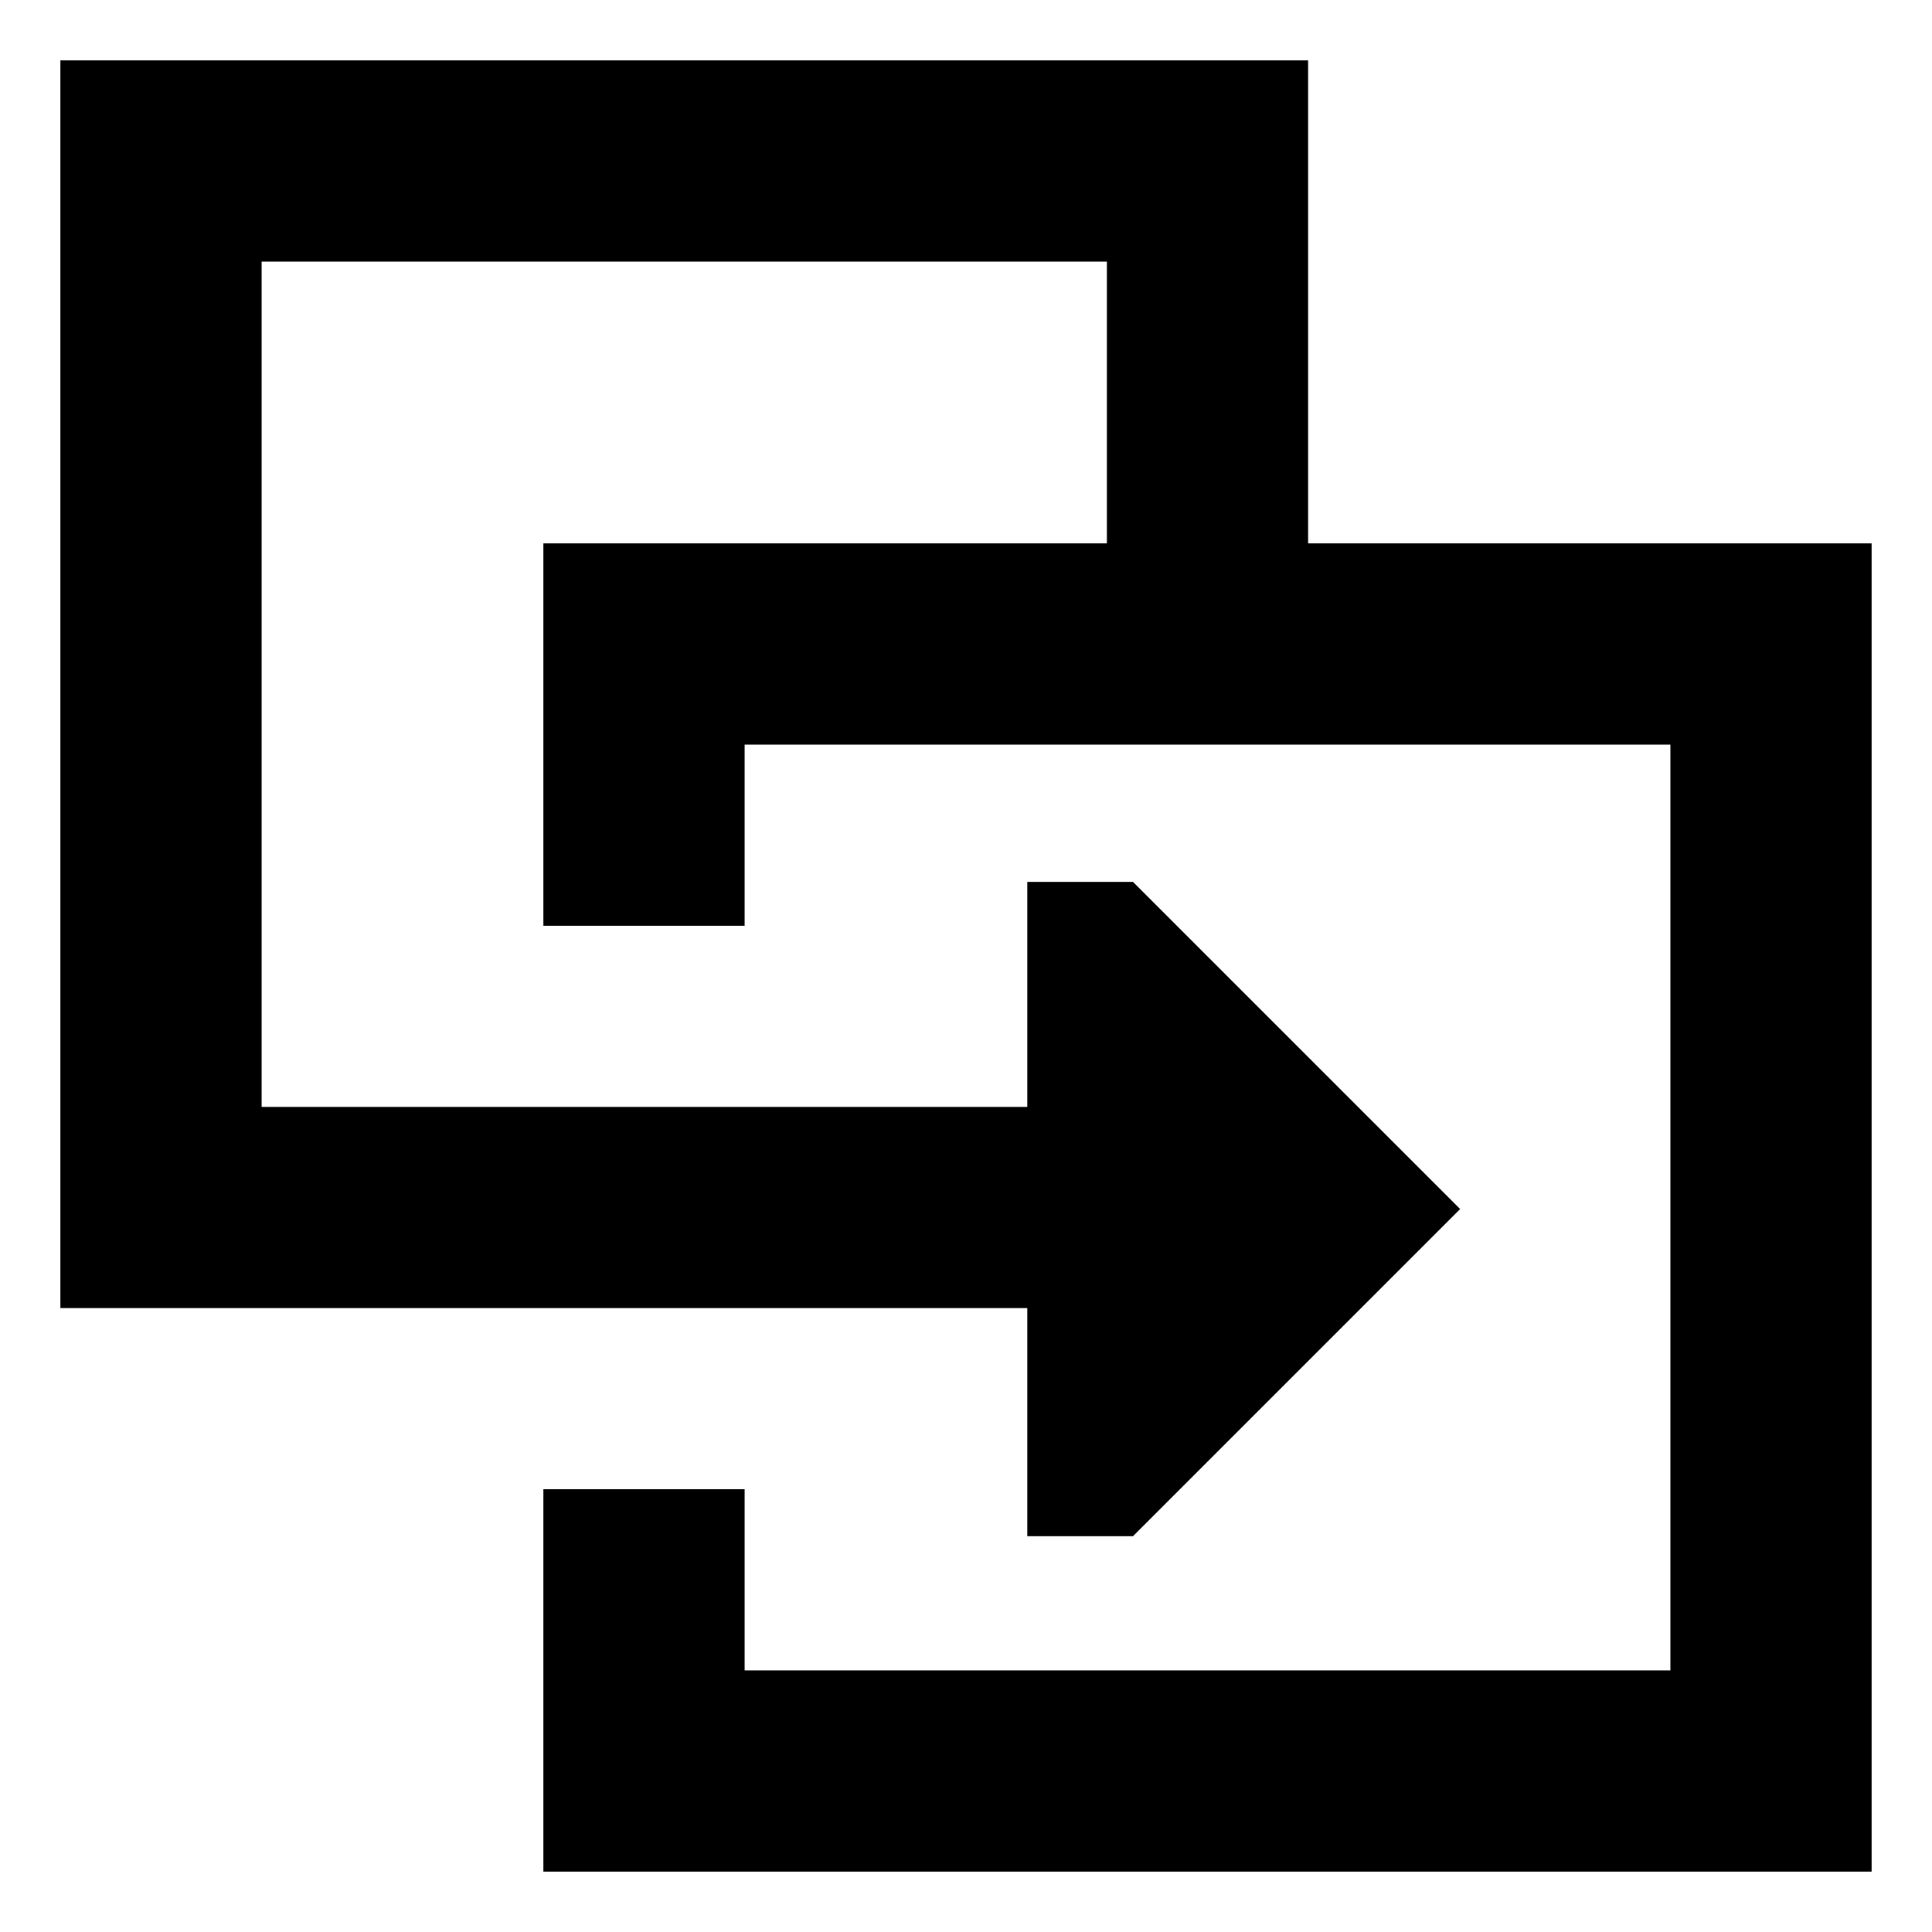 <svg xmlns="http://www.w3.org/2000/svg" fill="none" viewBox="0 0 100 100" id="Free-Return--Streamline-Sharp" height="100" width="100">
  <desc>
    Free Return Streamline Icon: https://streamlinehq.com
  </desc>
  <g id="Solid/17-Business/01-Marketing-strategy/free-return">
    <path id="Union" fill="#000000" fill-rule="evenodd" d="M8.333 3.125H3.125v64.583h50.048v11.806h5.47l16.934 -16.934 -16.934 -16.934h-5.47V57.292H13.542V13.542h43.75v14.583h-29.167v19.792h10.417V38.542h47.917v47.917H38.542V77.083h-10.417v19.792h68.75V28.125h-29.167v-25H8.333Z" clip-rule="evenodd" stroke-width="4.167"></path>
  </g>
</svg>